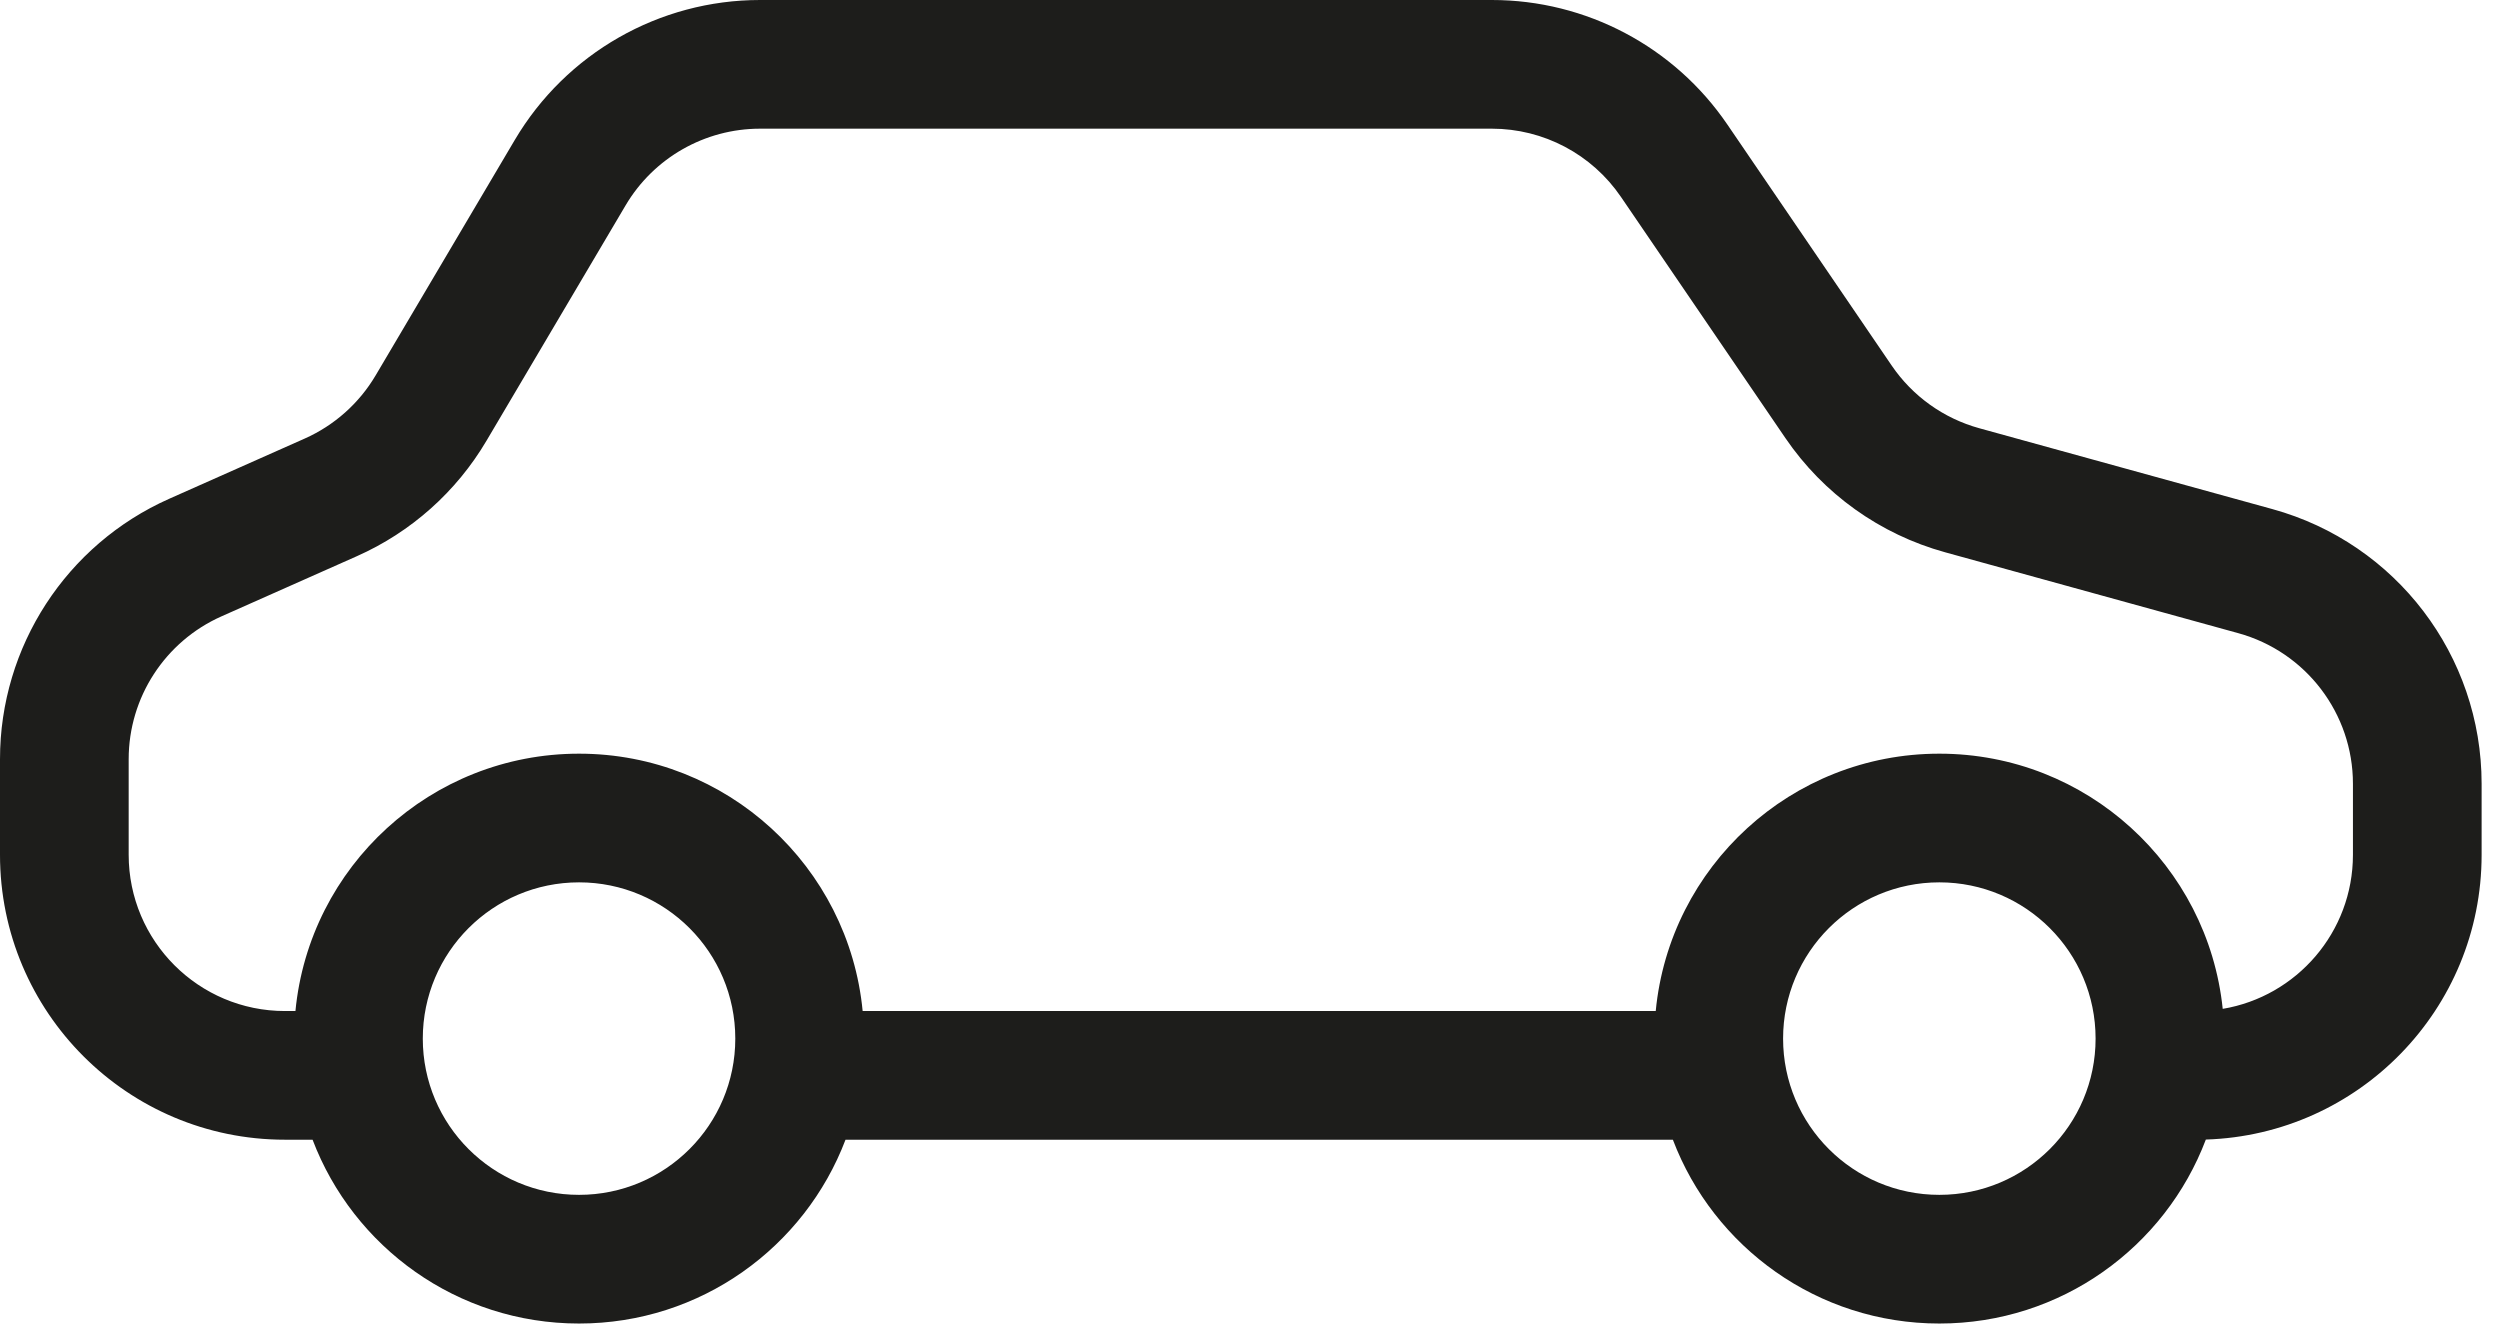<svg width="68" height="36" viewBox="0 0 68 36" fill="none" xmlns="http://www.w3.org/2000/svg">
<path fill-rule="evenodd" clip-rule="evenodd" d="M17.015 5.588C17.779 4.294 19.171 3.5 20.674 3.5H40.579C41.984 3.5 43.299 4.195 44.09 5.356L48.564 11.917C49.598 13.434 51.137 14.534 52.907 15.022L60.88 17.222C62.723 17.73 64 19.407 64 21.319V23.25C64 25.356 62.468 27.104 60.458 27.441C60.054 23.541 56.757 20.5 52.75 20.5C48.723 20.5 45.413 23.572 45.036 27.5H23.464C23.087 23.572 19.777 20.5 15.75 20.5C11.723 20.5 8.413 23.572 8.036 27.5H7.75C5.403 27.5 3.5 25.597 3.5 23.25V20.649C3.5 18.97 4.489 17.448 6.024 16.765L9.708 15.128C11.181 14.474 12.413 13.376 13.232 11.989L17.015 5.588ZM8.502 31H7.75C3.47 31 0 27.53 0 23.25V20.649C0 17.587 1.804 14.811 4.602 13.567L8.286 11.93C9.094 11.571 9.77 10.969 10.219 10.208L14.002 3.807C15.396 1.448 17.933 0 20.674 0H40.579C43.142 0 45.539 1.267 46.982 3.384L51.456 9.946C52.023 10.777 52.867 11.381 53.837 11.648L61.811 13.848C65.172 14.775 67.5 17.832 67.5 21.319V23.25C67.5 27.447 64.164 30.864 59.999 30.996C58.891 33.921 56.063 36 52.75 36C49.438 36 46.612 33.923 45.502 31H22.998C21.888 33.923 19.062 36 15.75 36C12.438 36 9.612 33.923 8.502 31ZM15.75 24C13.403 24 11.5 25.903 11.5 28.25C11.5 30.597 13.403 32.5 15.75 32.5C18.097 32.5 20 30.597 20 28.25C20 25.903 18.097 24 15.75 24ZM52.75 24C50.403 24 48.5 25.903 48.5 28.25C48.5 30.597 50.403 32.5 52.75 32.5C55.097 32.5 57 30.597 57 28.25C57 25.903 55.097 24 52.75 24Z" fill="#1D1D1B"/>
</svg>
